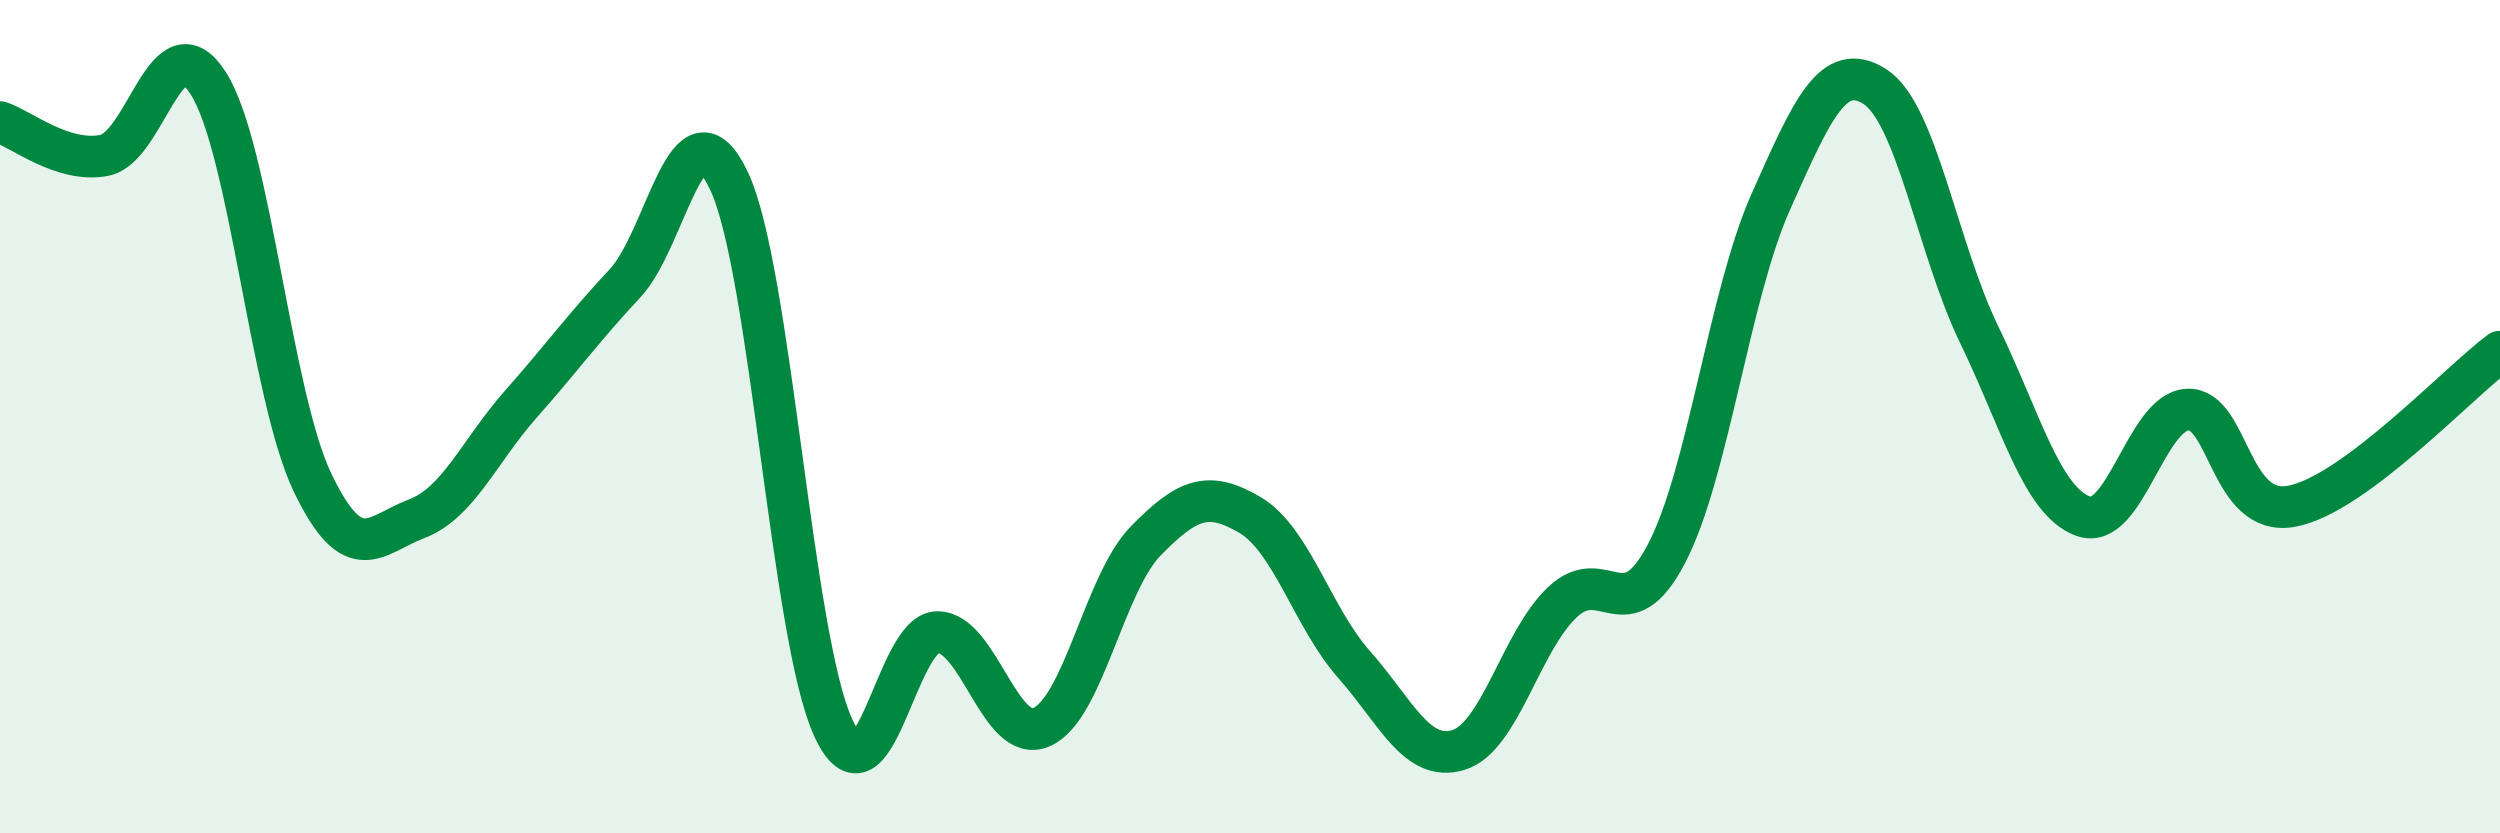 
    <svg width="60" height="20" viewBox="0 0 60 20" xmlns="http://www.w3.org/2000/svg">
      <path
        d="M 0,2.93 C 0.5,3.09 1.5,3.92 2.5,3.73 C 3.5,3.54 4,0.43 5,2 C 6,3.57 6.5,9.49 7.5,11.58 C 8.5,13.67 9,12.83 10,12.45 C 11,12.07 11.5,10.83 12.5,9.7 C 13.5,8.57 14,7.87 15,6.8 C 16,5.73 16.5,2.22 17.5,4.35 C 18.5,6.48 19,15.31 20,17.47 C 21,19.63 21.5,15.17 22.5,15.17 C 23.5,15.17 24,17.89 25,17.45 C 26,17.01 26.5,14 27.5,12.98 C 28.5,11.96 29,11.77 30,12.36 C 31,12.95 31.5,14.82 32.5,15.95 C 33.5,17.08 34,18.3 35,18 C 36,17.7 36.5,15.39 37.5,14.45 C 38.5,13.51 39,15.2 40,13.28 C 41,11.36 41.5,7.08 42.5,4.84 C 43.5,2.6 44,1.44 45,2.08 C 46,2.72 46.5,5.97 47.5,8.03 C 48.5,10.09 49,12.03 50,12.39 C 51,12.75 51.5,9.88 52.5,9.83 C 53.5,9.78 53.5,12.43 55,12.15 C 56.5,11.87 59,9.18 60,8.44L60 20L0 20Z"
        fill="#008740"
        opacity="0.1"
        stroke-linecap="round"
        stroke-linejoin="round"
      />
      <path
        d="M 0,2.93 C 0.5,3.09 1.5,3.92 2.5,3.73 C 3.5,3.54 4,0.43 5,2 C 6,3.57 6.5,9.49 7.5,11.58 C 8.5,13.67 9,12.83 10,12.45 C 11,12.07 11.5,10.83 12.5,9.7 C 13.5,8.57 14,7.87 15,6.8 C 16,5.73 16.5,2.22 17.5,4.35 C 18.5,6.48 19,15.31 20,17.47 C 21,19.63 21.5,15.17 22.5,15.17 C 23.5,15.17 24,17.89 25,17.45 C 26,17.01 26.5,14 27.5,12.98 C 28.5,11.96 29,11.77 30,12.36 C 31,12.95 31.5,14.82 32.5,15.95 C 33.5,17.08 34,18.3 35,18 C 36,17.7 36.5,15.39 37.5,14.45 C 38.5,13.51 39,15.2 40,13.28 C 41,11.36 41.5,7.08 42.5,4.84 C 43.5,2.6 44,1.44 45,2.08 C 46,2.72 46.5,5.97 47.5,8.03 C 48.5,10.09 49,12.03 50,12.39 C 51,12.75 51.5,9.88 52.5,9.83 C 53.5,9.78 53.5,12.43 55,12.15 C 56.5,11.87 59,9.18 60,8.44"
        stroke="#008740"
        stroke-width="1"
        fill="none"
        stroke-linecap="round"
        stroke-linejoin="round"
      />
    </svg>
  